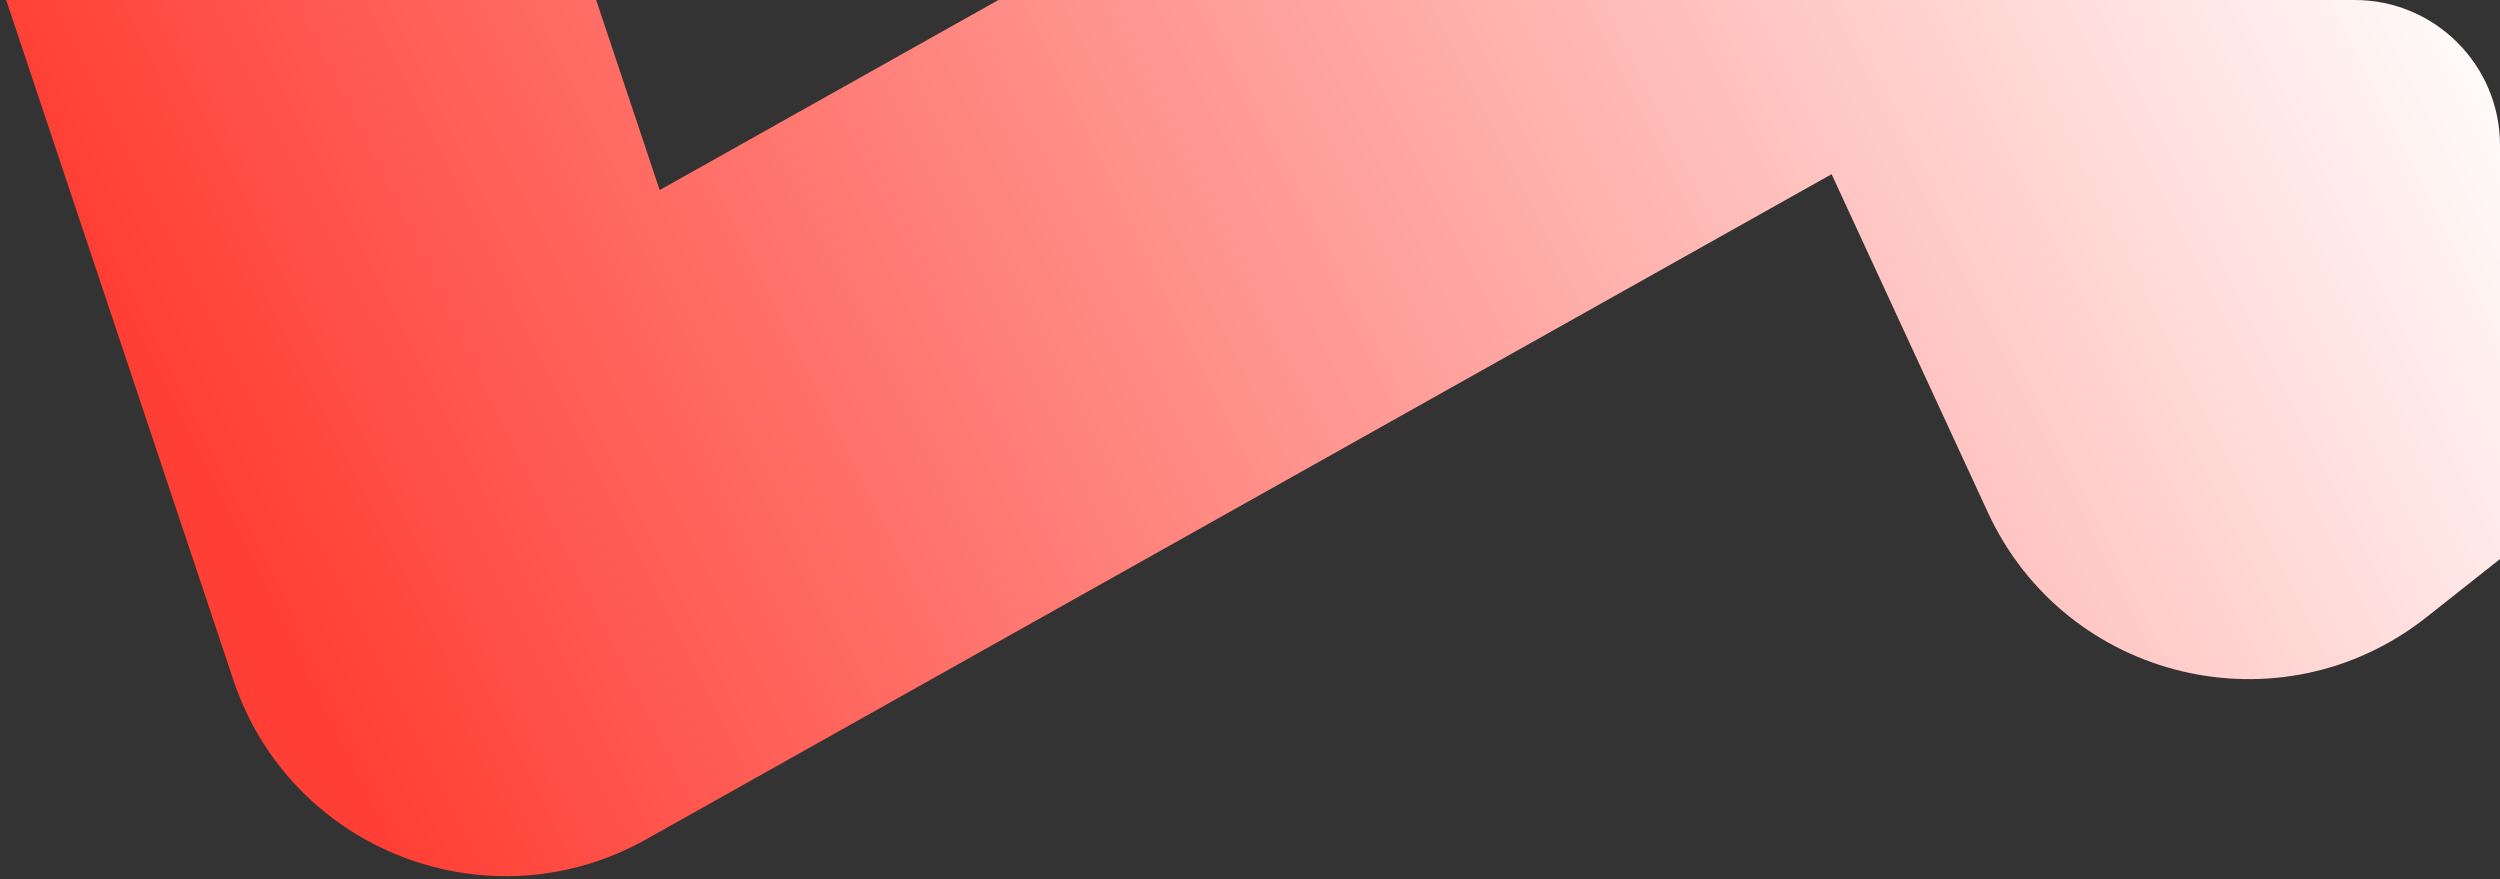 <?xml version="1.0" encoding="UTF-8"?> <svg xmlns="http://www.w3.org/2000/svg" width="344" height="121" viewBox="0 0 344 121" fill="none"><rect x="0" y="0" width="344" height="121" fill="#333333" stroke="none"/><path d="M344 76.927L333.883 84.926C313.836 100.773 284.245 93.703 273.528 70.505L252.028 23.966L88.904 115.495C67.287 127.624 39.968 117.076 32.112 93.565L0.848 0H82.033L90.772 26.154L137.384 0H324C335.046 0 344 8.954 344 20V76.927Z" fill="url(#paint0_linear_330_1152)"></path><defs><linearGradient id="paint0_linear_330_1152" x1="369.041" y1="-80.137" x2="37.066" y2="83.633" gradientUnits="userSpaceOnUse"><stop offset="0.153" stop-color="white"></stop><stop offset="1" stop-color="#FF3F35"></stop></linearGradient></defs></svg> 
